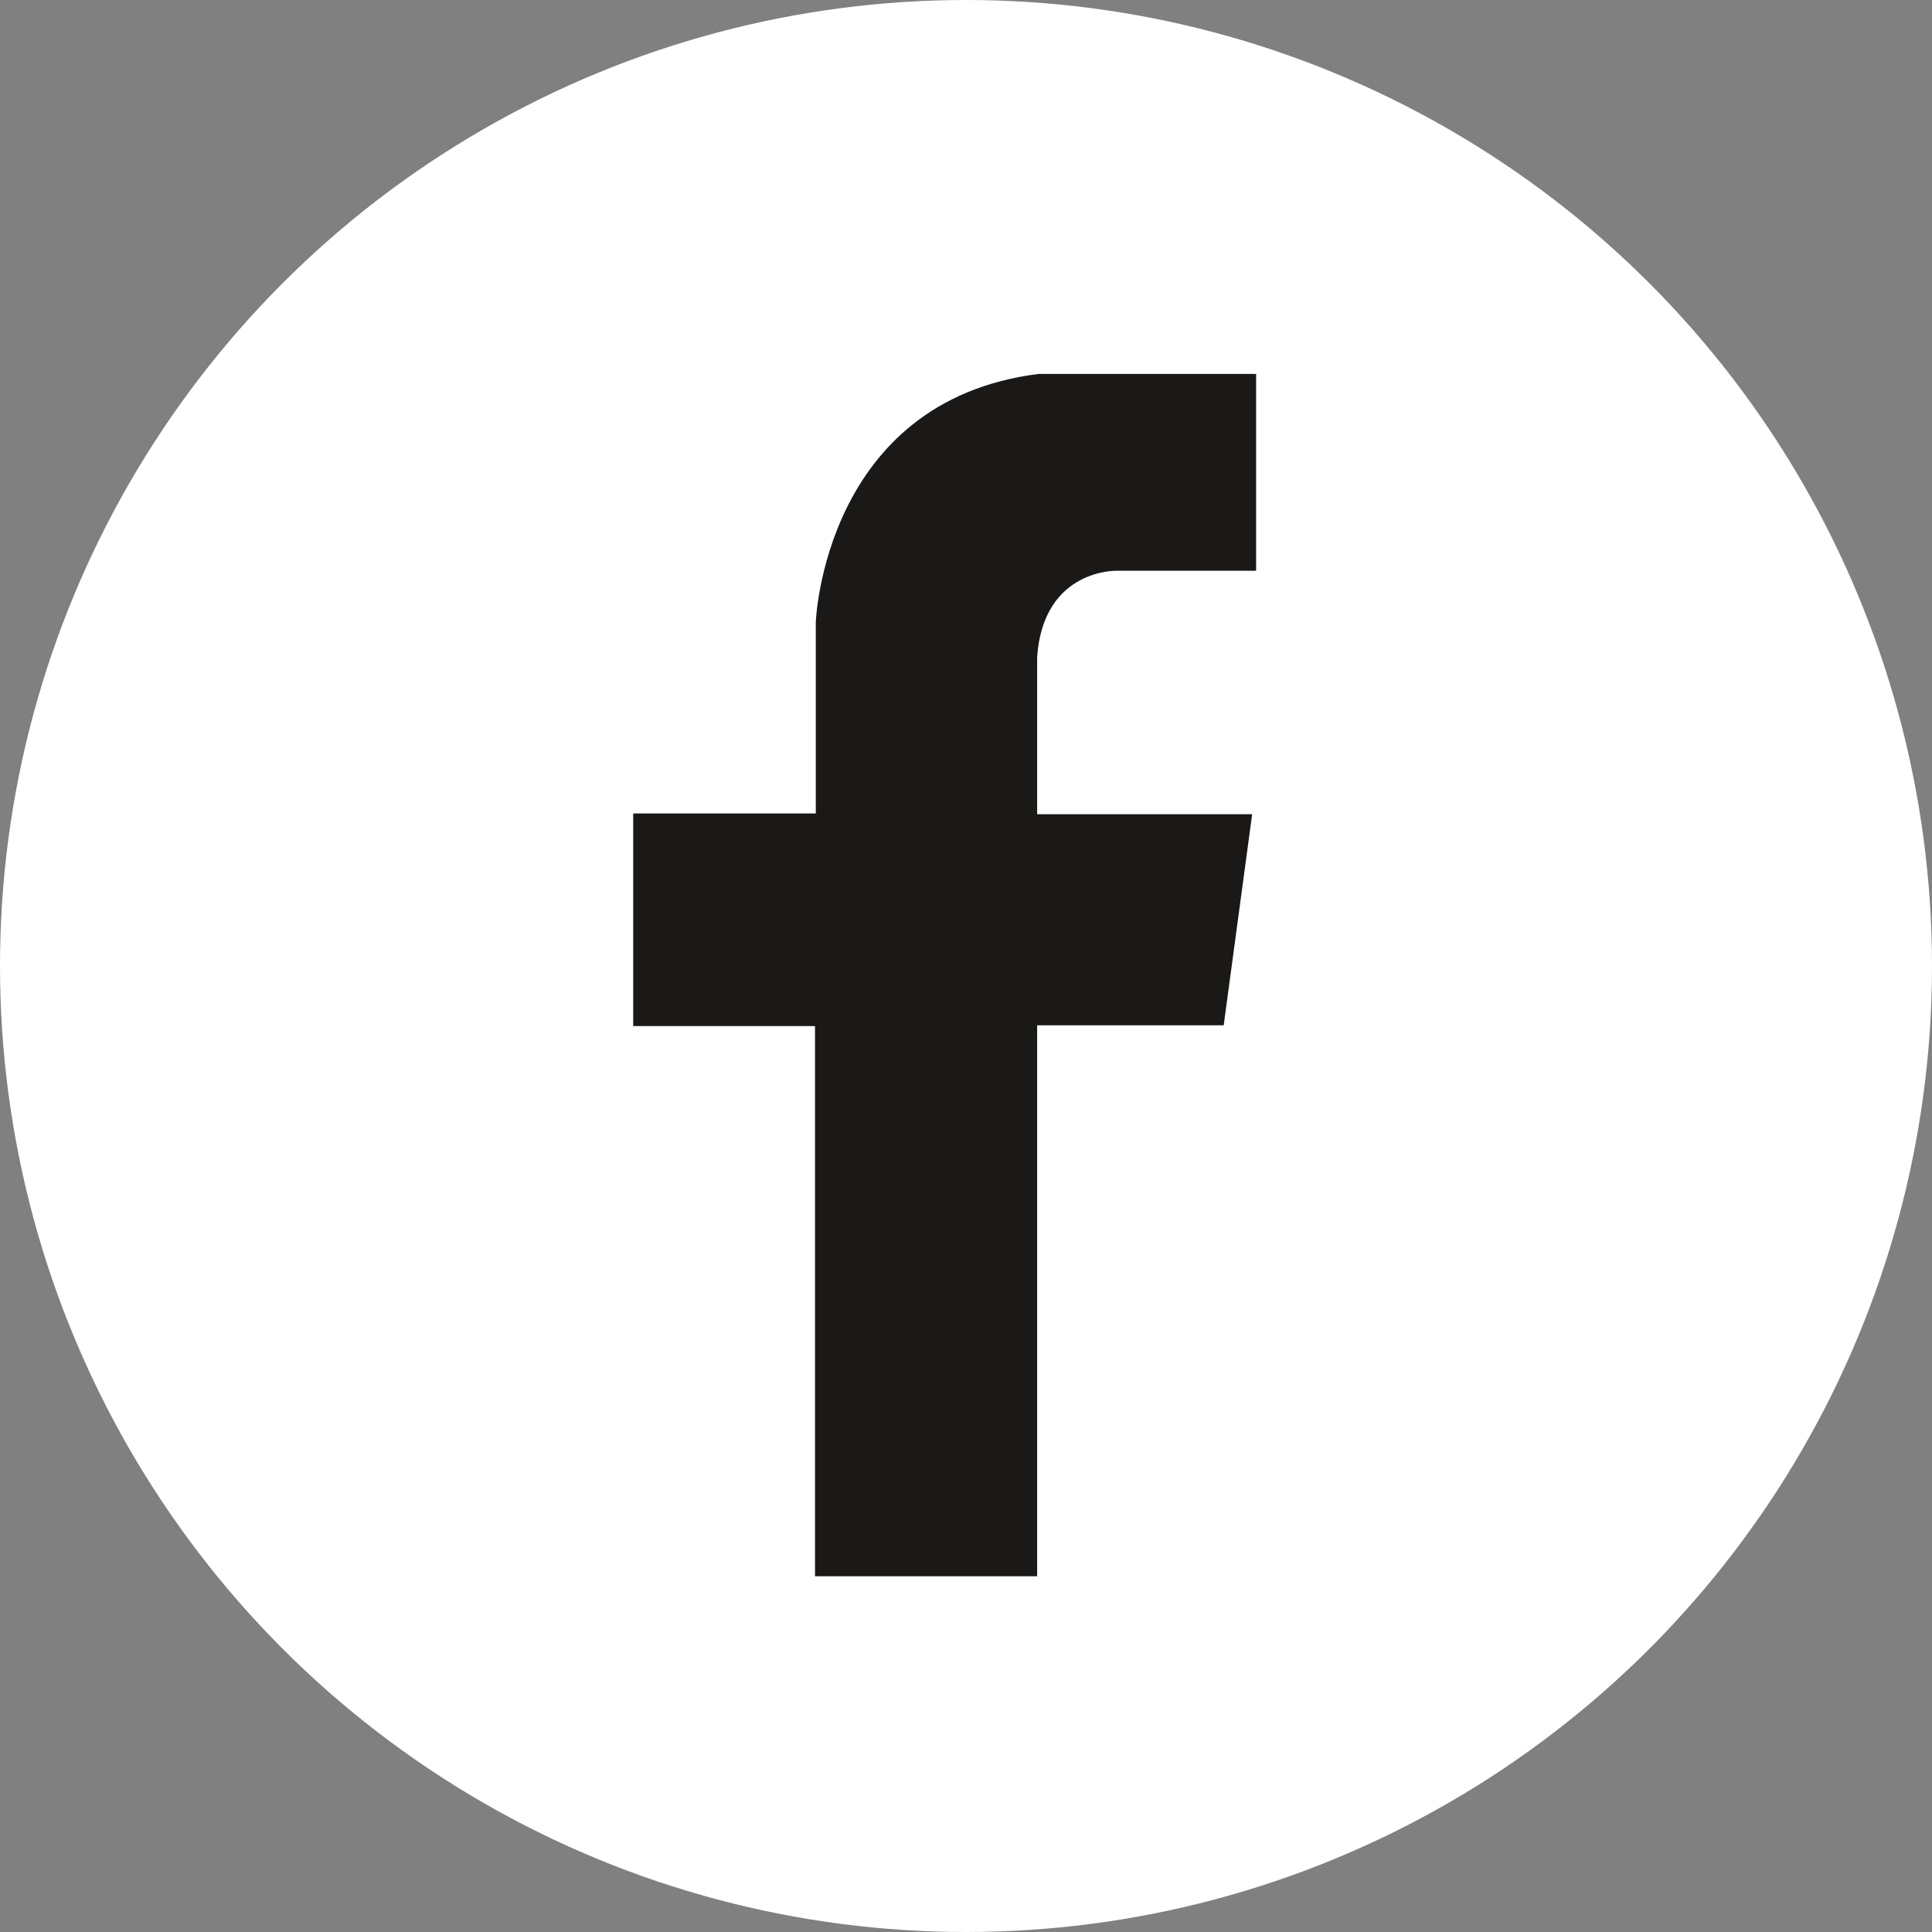 <?xml version="1.0" encoding="utf-8"?>
<!-- Generator: Adobe Illustrator 18.1.1, SVG Export Plug-In . SVG Version: 6.00 Build 0)  -->
<svg version="1.1" id="Layer_1" xmlns="http://www.w3.org/2000/svg" xmlns:xlink="http://www.w3.org/1999/xlink" x="0px" y="0px"
	 viewBox="0 0 244.4 244.4" enable-background="new 0 0 244.4 244.4" xml:space="preserve">
<rect x="0" y="0" width="244.4" height="244.4" fill="#808080" stroke="none"/>
<circle fill="#FFFFFF" cx="122.2" cy="122.2" r="122.2"/>
<path fill="#1A1918" d="M103.1,199.4v-69.6H80.1v-26.9h23.1V78.7c0,0,1-28,28.2-31.4h27.5v24.9h-17.6c0,0-9.3-0.3-10.1,10.9v19.9
	h27.2l-3.6,26.7h-23.6l0,69.7L103.1,199.4z"/>
</svg>
